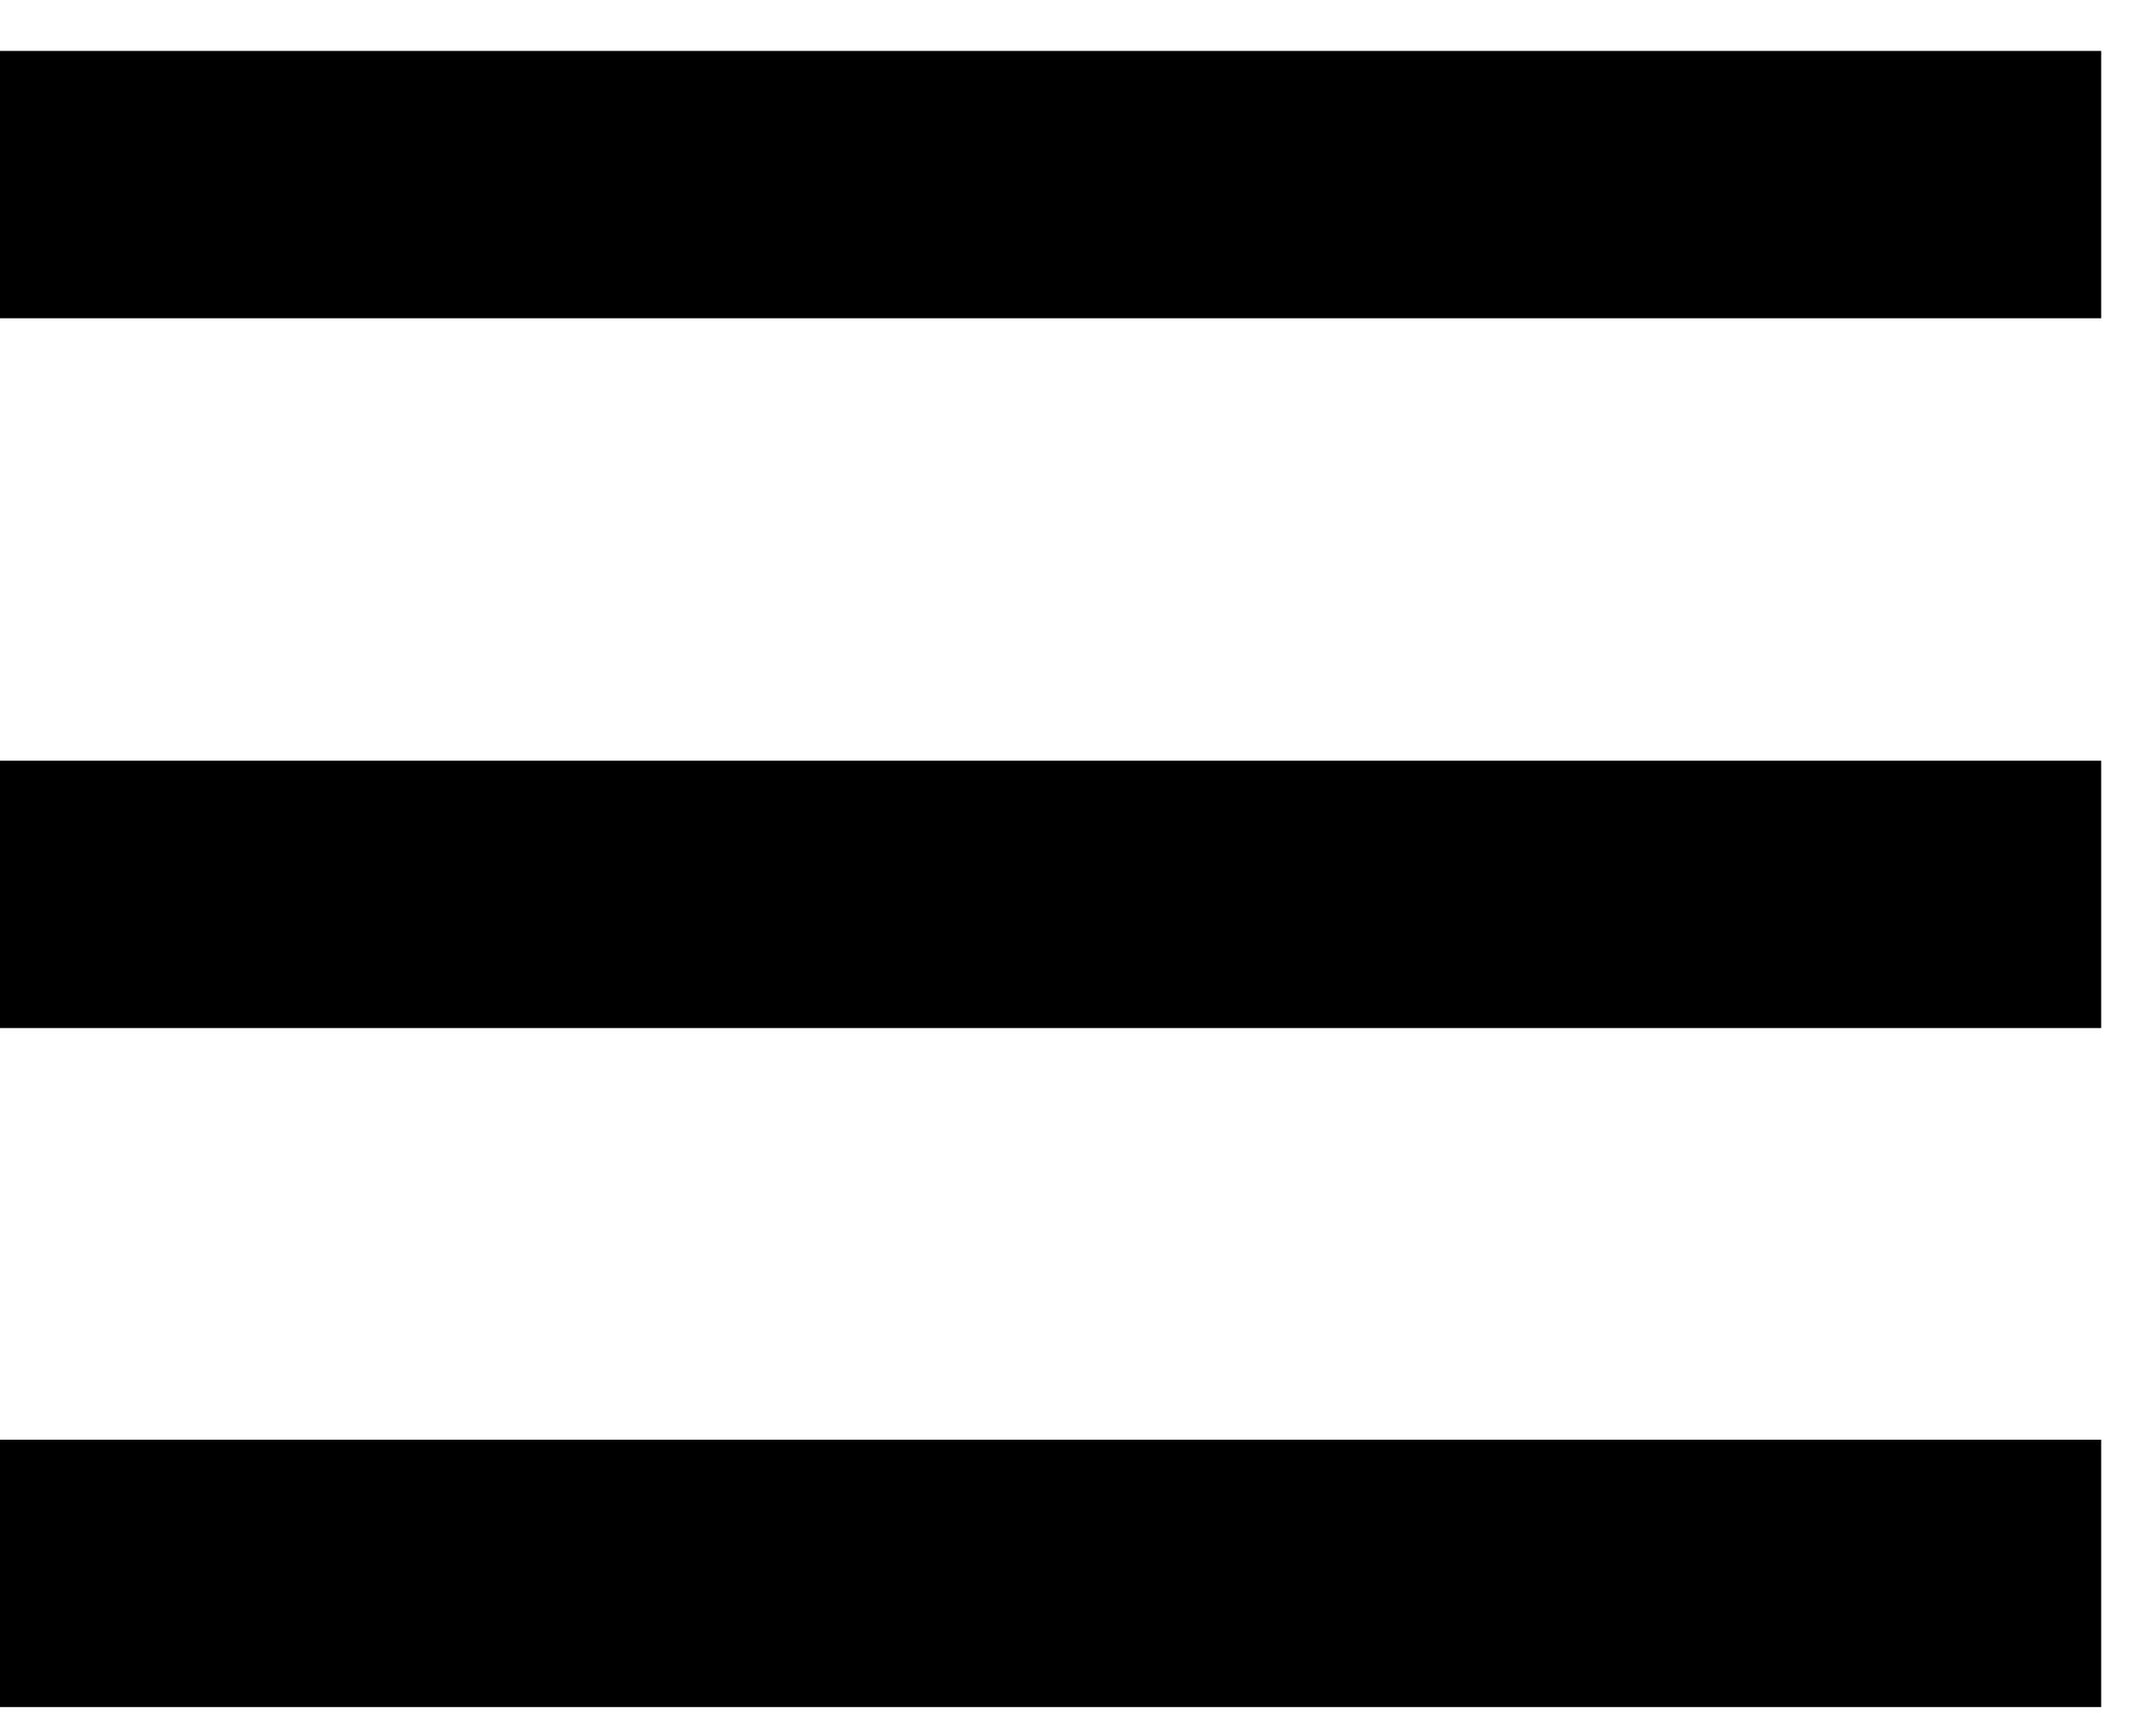 <svg width="37" height="30" viewBox="0 0 37 30" fill="none" xmlns="http://www.w3.org/2000/svg">
<rect y="0.88" width="36.312" height="4.62" fill="#000000"/>
<rect y="13.146" width="36.312" height="4.62" fill="#000000"/>
<rect y="24.88" width="36.312" height="4.62" fill="#000000"/>
</svg>
